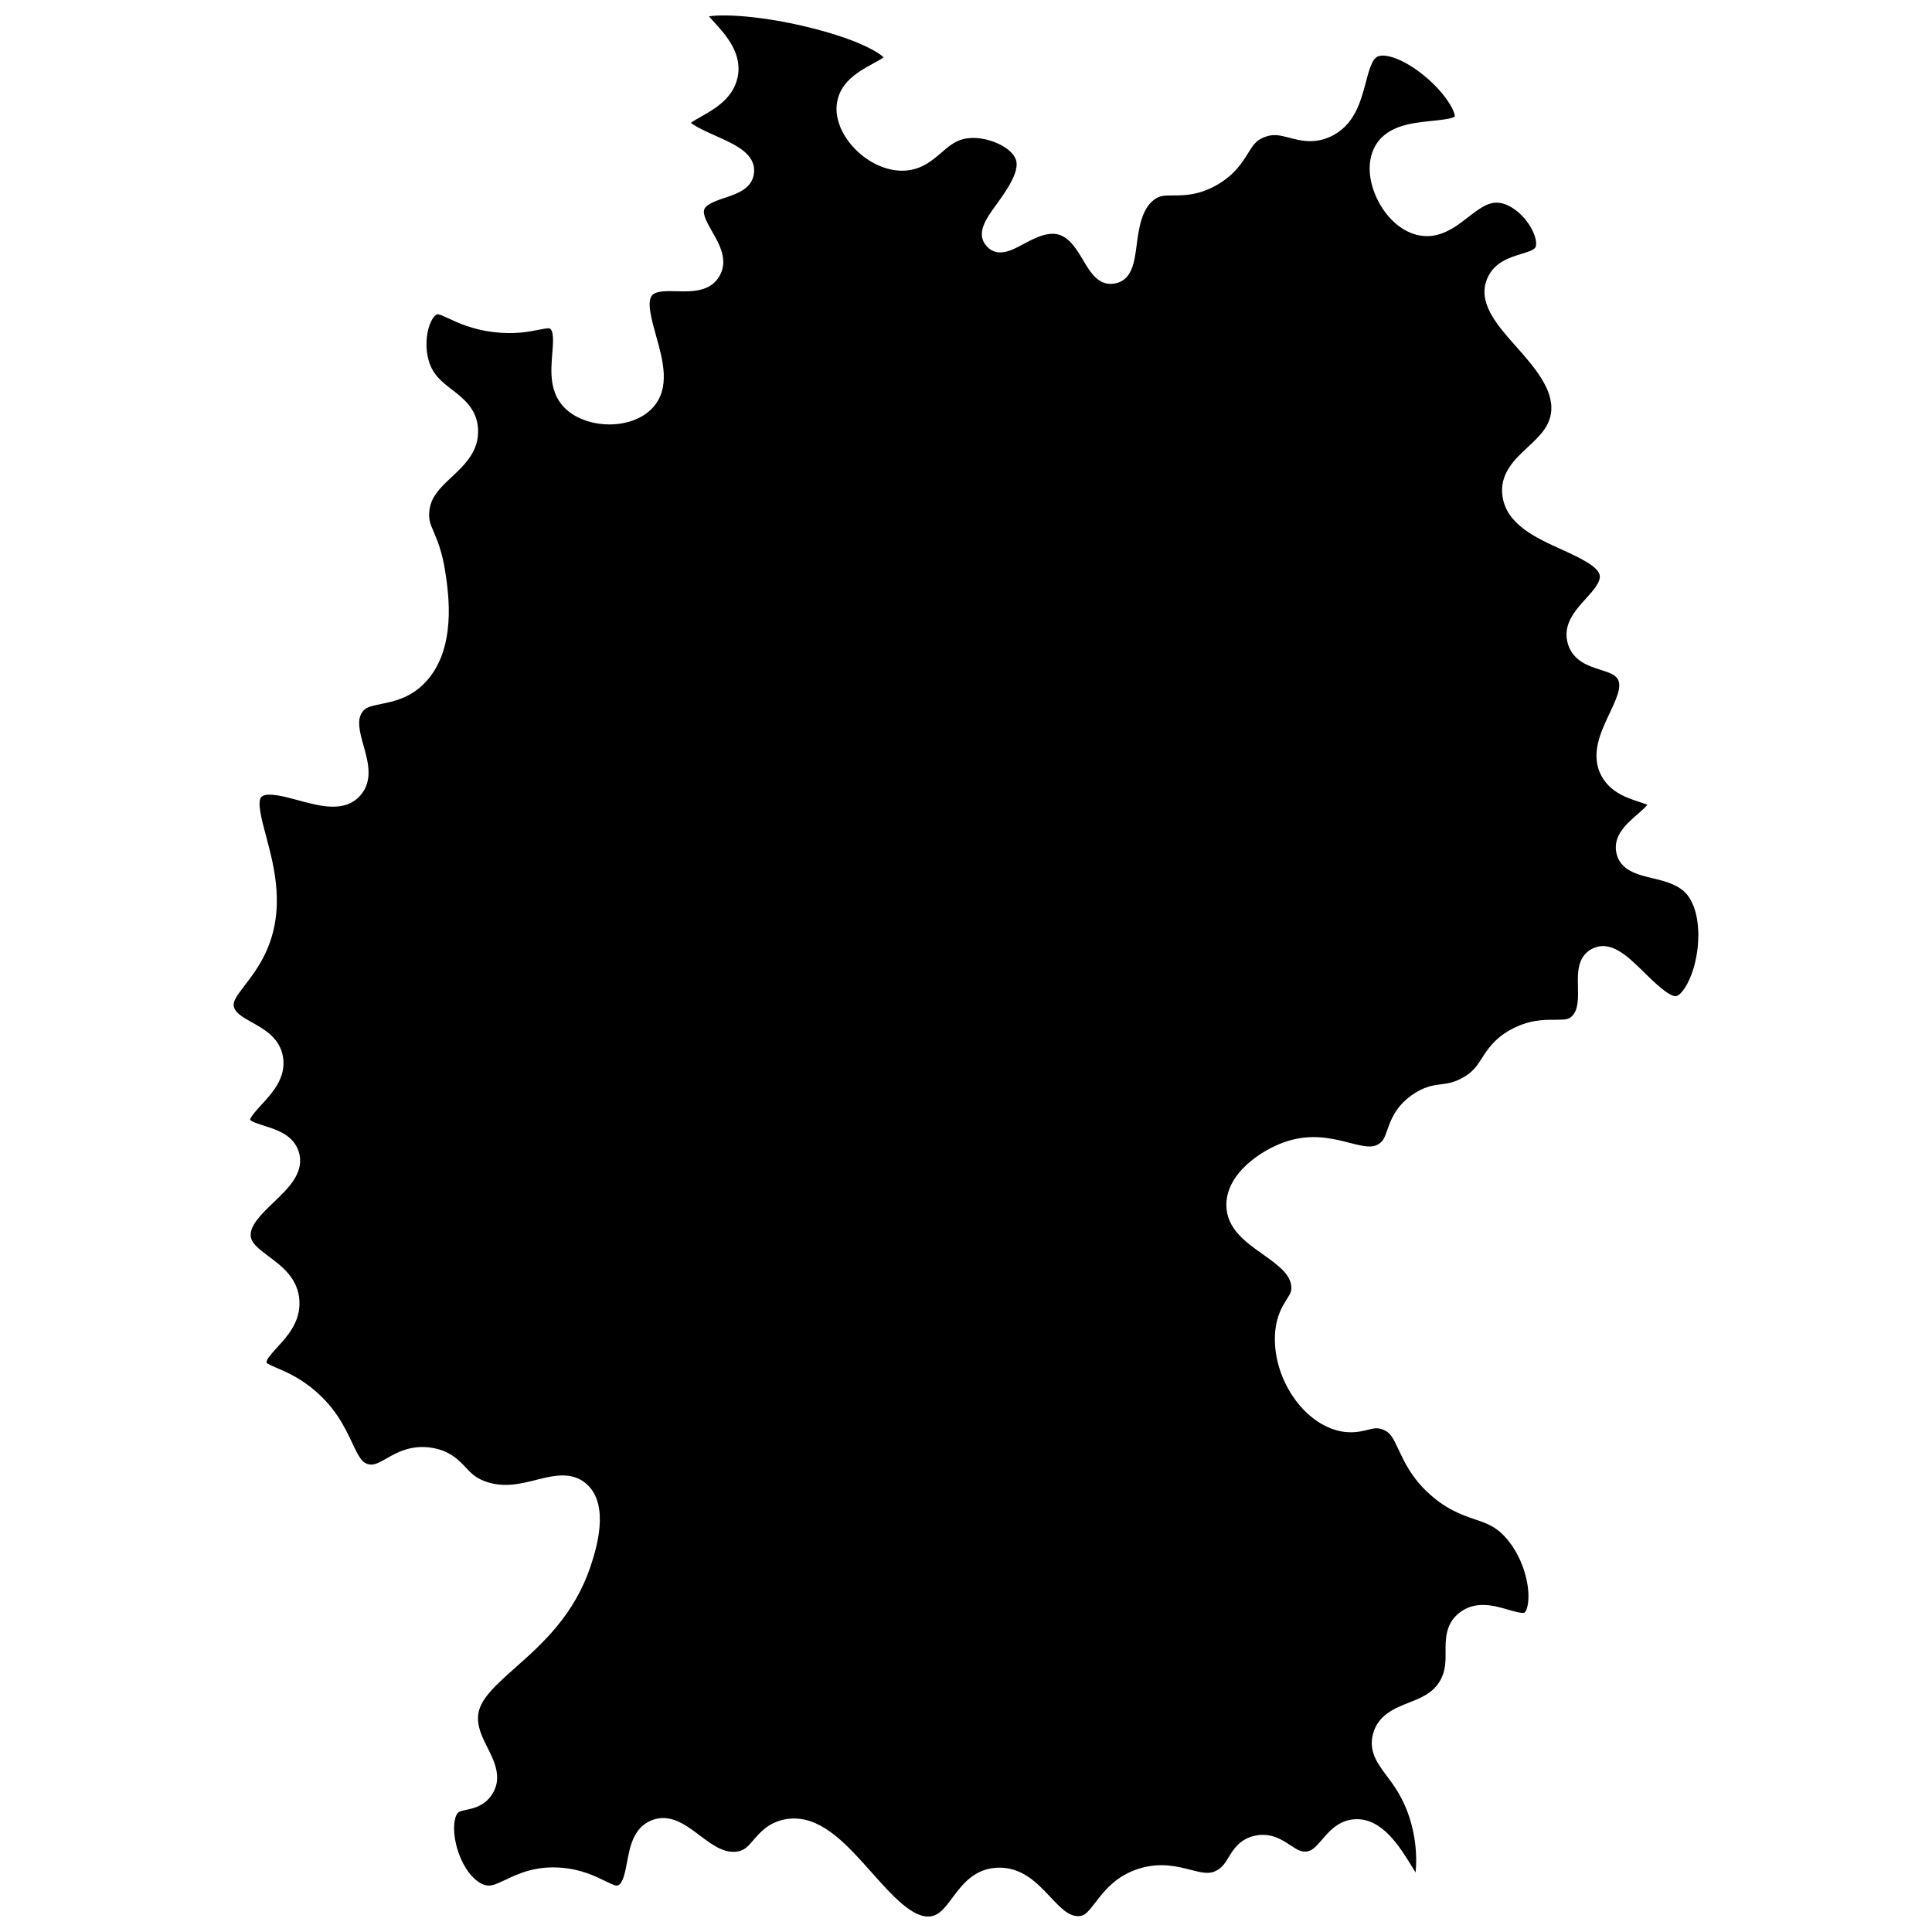 <?xml version="1.0" encoding="UTF-8"?>
<!-- Uploaded to: ICON Repo, www.iconrepo.com, Generator: ICON Repo Mixer Tools -->
<svg width="800px" height="800px" version="1.1" viewBox="144 144 512 512" xmlns="http://www.w3.org/2000/svg">
 <defs>
  <clipPath id="a">
   <path d="m205 148.09h390v503.81h-390z"/>
  </clipPath>
 </defs>
 <g clip-path="url(#a)">
  <path d="m590.63 380.58c-2.207-2.293-5.719-3.133-8.82-3.875-3.809-0.91-8.555-2.043-9.473-6.762-0.875-4.5 2.676-7.59 5.527-10.074 0.824-0.719 2.078-1.809 2.711-2.586-0.641-0.277-1.562-0.578-2.25-0.805-3.148-1.035-7.465-2.449-9.844-6.711-3.168-5.672-0.297-11.723 2.008-16.586 1.734-3.66 3.375-7.113 2.273-9.129-0.676-1.234-2.227-1.801-4.699-2.582-3.004-0.949-7.121-2.25-8.523-6.723-1.609-5.121 1.891-8.973 4.703-12.07 1.887-2.078 3.836-4.227 3.723-6.023-0.16-2.504-5.691-5.016-10.133-7.035-6.801-3.09-14.512-6.59-15.648-14.004-0.926-6.039 3.273-9.941 6.648-13.078 2.988-2.777 5.809-5.398 6.238-9.391 0.66-6.094-4.672-12.109-9.375-17.414-5.066-5.719-10.309-11.629-7.519-18.031 1.84-4.223 5.953-5.481 8.957-6.398 2.152-0.656 3.582-1.145 3.844-1.891 0.328-0.926 0.004-3.031-1.473-5.457-2.019-3.316-5.277-5.805-8.105-6.195-2.719-0.367-4.969 1.191-8.348 3.812-3.508 2.719-7.867 6.106-13.609 4.664-4.285-1.078-8.242-4.719-10.594-9.742-2.215-4.738-2.481-9.543-0.727-13.18 2.898-6.004 9.797-6.707 15.344-7.273 1.949-0.199 5.156-0.527 6.07-1.121 0.102-1.402-2.434-6.172-8.059-10.812-5.449-4.496-10.328-5.992-12.332-5.148-1.547 0.652-2.352 3.691-3.203 6.91-1.375 5.188-3.086 11.641-9.676 14.477-4.246 1.828-7.773 0.898-10.609 0.152-2.461-0.648-4.238-1.117-6.676-0.121-2.16 0.883-2.902 2.074-4.25 4.238-1.57 2.527-3.527 5.668-8.148 8.352-4.856 2.812-8.801 2.82-11.688 2.824-2.477 0.004-3.637 0.051-5.094 1.164-3.352 2.559-4.043 7.879-4.598 12.152-0.562 4.316-1.195 9.211-5.789 10.027-4.258 0.758-6.492-3.012-8.289-6.043-1.672-2.824-3.57-6.019-6.527-6.906-3.043-0.91-6.695 1.055-9.633 2.633-2.789 1.5-6.609 3.555-9.434 0.488-3.082-3.344-0.258-7.258 2.477-11.047 2.496-3.461 6.273-8.691 5.238-11.883-1.105-3.418-7.668-6.367-12.777-5.734-3.039 0.375-4.867 1.961-6.984 3.797-2.559 2.215-5.742 4.973-10.883 4.793-4.508-0.16-9.273-2.602-12.738-6.535-2.949-3.348-4.457-7.285-4.137-10.805 0.551-6.07 5.828-8.961 9.684-11.07 0.859-0.469 2.027-1.109 2.769-1.629-1.453-1.359-5.984-4.164-16.406-7.051-13.18-3.652-25.184-4.566-29.906-3.805 0.438 0.504 0.926 1.035 1.32 1.465 3.062 3.336 7.691 8.379 6.258 14.801-1.234 5.531-6.106 8.293-9.66 10.312-0.84 0.477-1.98 1.125-2.703 1.645 1.387 1.121 4.703 2.602 6.621 3.457 5.176 2.309 10.531 4.699 10.129 9.695-0.34 4.238-4.535 5.637-7.598 6.66-2.242 0.75-5.027 1.68-5.59 3.094-0.531 1.34 0.879 3.809 2.125 5.984 1.898 3.32 4.266 7.453 1.949 11.617-2.422 4.356-7.531 4.215-11.258 4.121-2.688-0.07-5.469-0.145-6.594 1.02-1.566 1.625-0.199 6.496 1.004 10.797 1.824 6.508 3.891 13.883-0.945 19.105-2.445 2.637-6.383 4.227-10.809 4.359-4.812 0.137-9.398-1.418-12.285-4.184-4.324-4.137-3.856-9.914-3.477-14.559 0.223-2.711 0.473-5.781-0.555-6.602-0.262-0.211-0.824-0.16-2.992 0.266-2.789 0.551-6.609 1.301-12.16 0.605-5.519-0.695-9.145-2.379-11.789-3.609-1.836-0.852-2.734-1.234-3.07-1.066-1.977 0.98-3.731 6.867-2.172 12.273 1.082 3.75 3.562 5.66 6.188 7.688 2.93 2.262 6.578 5.07 6.875 10.344 0.336 5.93-3.539 9.566-6.961 12.773-3.027 2.84-5.641 5.289-5.957 9.195-0.176 2.195 0.234 3.164 1.141 5.281 0.969 2.266 2.297 5.371 3.129 10.891 0.84 5.559 3.07 20.324-5.406 29.156-3.93 4.098-8.387 4.988-11.641 5.641-3.066 0.613-4.219 0.949-5.07 2.285-1.328 2.074-0.68 4.871 0.461 8.902 1.141 4.043 2.562 9.07-0.816 12.977-4.098 4.738-10.664 2.949-16.457 1.375-3.496-0.953-8.285-2.254-9.777-0.961-1.309 1.137 0.008 6.062 1.172 10.41 2.207 8.25 5.231 19.555-0.141 31.027-1.68 3.586-3.785 6.324-5.473 8.527-2.387 3.109-3.254 4.41-2.887 5.758 0.426 1.562 2.102 2.594 4.809 4.106 3.281 1.832 7.363 4.109 8.191 9.148 0.895 5.445-2.758 9.438-5.695 12.641-1.109 1.211-2.969 3.238-3.027 4.012 0.312 0.492 2.731 1.258 3.894 1.629 3.223 1.02 7.629 2.418 9.004 6.848 1.68 5.418-2.711 9.617-6.582 13.316-3 2.867-6.398 6.117-6.156 8.953 0.164 1.906 1.926 3.316 4.793 5.457 3.481 2.598 7.816 5.836 8.125 11.801 0.293 5.578-3.281 9.461-5.891 12.297-1.344 1.461-3.016 3.277-2.824 4.074 0.266 0.332 1.652 0.926 2.664 1.355 2.234 0.953 5.297 2.262 8.734 4.887 6.594 5.027 9.32 10.797 11.309 15.016 1.828 3.875 2.621 5.266 4.301 5.641 1.363 0.305 2.387-0.172 4.746-1.516 2.809-1.598 6.656-3.781 12.273-2.805 4.629 0.809 6.914 3.227 8.75 5.172 1.418 1.504 2.539 2.688 4.926 3.602 4.953 1.898 9.465 0.766 13.832-0.328 4.371-1.098 9.328-2.34 13.23 1.078 6.391 5.594 2.488 17.57 1.207 21.508-4.316 13.25-13.031 20.973-20.031 27.18-6.539 5.797-10.223 9.309-9.898 14.062 0.168 2.481 1.371 4.883 2.535 7.203 1.812 3.621 4.07 8.125 1.059 12.531-1.984 2.898-4.852 3.508-6.754 3.91-1.289 0.273-1.852 0.422-2.195 0.805-1 1.109-1.453 4.422-0.391 8.617 1.305 5.137 4.238 9.32 7.305 10.406 1.582 0.559 2.688 0.141 5.707-1.293 3.328-1.582 7.883-3.75 14.758-3.211 5.312 0.418 8.961 2.203 11.629 3.508 2.402 1.172 3.023 1.379 3.496 1.156 1.301-0.613 1.855-3.566 2.344-6.168 0.762-4.066 1.711-9.129 6.484-11.047 4.867-1.961 9.016 1.164 12.676 3.922 3.281 2.473 6.375 4.805 9.871 4.371 1.965-0.246 2.828-1.164 4.449-3.051 1.664-1.941 3.945-4.598 8.145-5.457 0.898-0.184 1.777-0.273 2.641-0.273 7.848 0 14.266 7.219 20.492 14.227 5.438 6.117 11.059 12.438 15.777 11.695 2.184-0.348 3.586-2.098 5.691-4.926 2.574-3.457 5.781-7.754 12.031-7.965 6.434-0.211 10.547 4.184 13.863 7.715 3.047 3.242 5.055 5.231 7.625 5.125 1.516-0.059 2.363-0.992 4.394-3.644 2.305-3.012 5.465-7.133 11.801-9.023 5.473-1.633 9.879-0.508 13.418 0.395 3.422 0.875 5.156 1.242 7.129 0.039 1.418-0.863 2.09-1.973 2.941-3.375 1.234-2.031 2.922-4.812 6.93-5.695 4.211-0.926 7.219 1.059 9.422 2.512 1.723 1.133 2.769 1.777 4.106 1.684 1.527-0.102 2.492-1.055 4.332-3.207 1.84-2.152 4.363-5.102 8.602-5.356 7.25-0.461 11.988 7.297 15.434 12.941 0.223 0.367 0.465 0.762 0.715 1.164 0.43-4.043 0.129-10.535-2.508-16.98-1.598-3.898-3.512-6.461-5.207-8.723-2.356-3.148-4.793-6.402-3.57-11.02 1.34-5.059 5.832-6.832 9.441-8.258 3.242-1.277 6.305-2.488 8.234-5.668 1.59-2.621 1.574-5.172 1.559-7.871-0.02-3.332-0.047-7.481 3.769-10.387 4.246-3.238 9.18-1.801 12.777-0.75 1.273 0.371 3.926 1.145 4.391 0.781 0.258-0.203 0.793-1.094 0.973-3.019 0.422-4.504-1.449-11.684-5.832-16.695-2.695-3.078-5.043-3.883-8.293-4.992-3.559-1.215-7.988-2.727-12.996-7.609-3.969-3.867-5.766-7.719-7.211-10.809-1.539-3.297-2.242-4.664-4.234-5.391-1.465-0.535-2.297-0.328-3.961 0.078-2.062 0.504-4.887 1.199-8.766-0.016-9.352-2.926-16.586-14.668-15.797-25.637 0.328-4.559 1.957-7.141 3.144-9.027 0.969-1.535 1.242-2.031 1.16-3.234-0.219-3.188-3.148-5.484-7.594-8.625-4.508-3.188-9.621-6.801-9.629-13.055-0.008-8.434 9.402-14.645 15.727-16.762 6.84-2.285 12.441-0.852 16.945 0.305 4.219 1.078 6.109 1.402 7.844 0.211 1.098-0.754 1.441-1.641 2.121-3.578 0.902-2.578 2.141-6.109 6.398-9.199 3.266-2.371 5.926-2.711 8.062-2.984 1.668-0.215 3.109-0.398 5.312-1.586 2.945-1.59 3.988-3.223 5.305-5.285 1.469-2.297 3.293-5.156 7.559-7.527 4.828-2.688 8.922-2.684 11.914-2.668 2.719-0.008 3.535-0.086 4.406-0.945 1.727-1.703 1.656-4.84 1.582-7.875-0.082-3.547-0.188-7.957 3.727-9.973 4.906-2.531 9.422 1.914 13.785 6.211 2.394 2.356 6.84 6.734 8.613 6.297 1.078-0.273 3.223-2.84 4.609-7.691 1.898-6.648 1.727-15.539-2.273-19.695z"/>
 </g>
</svg>